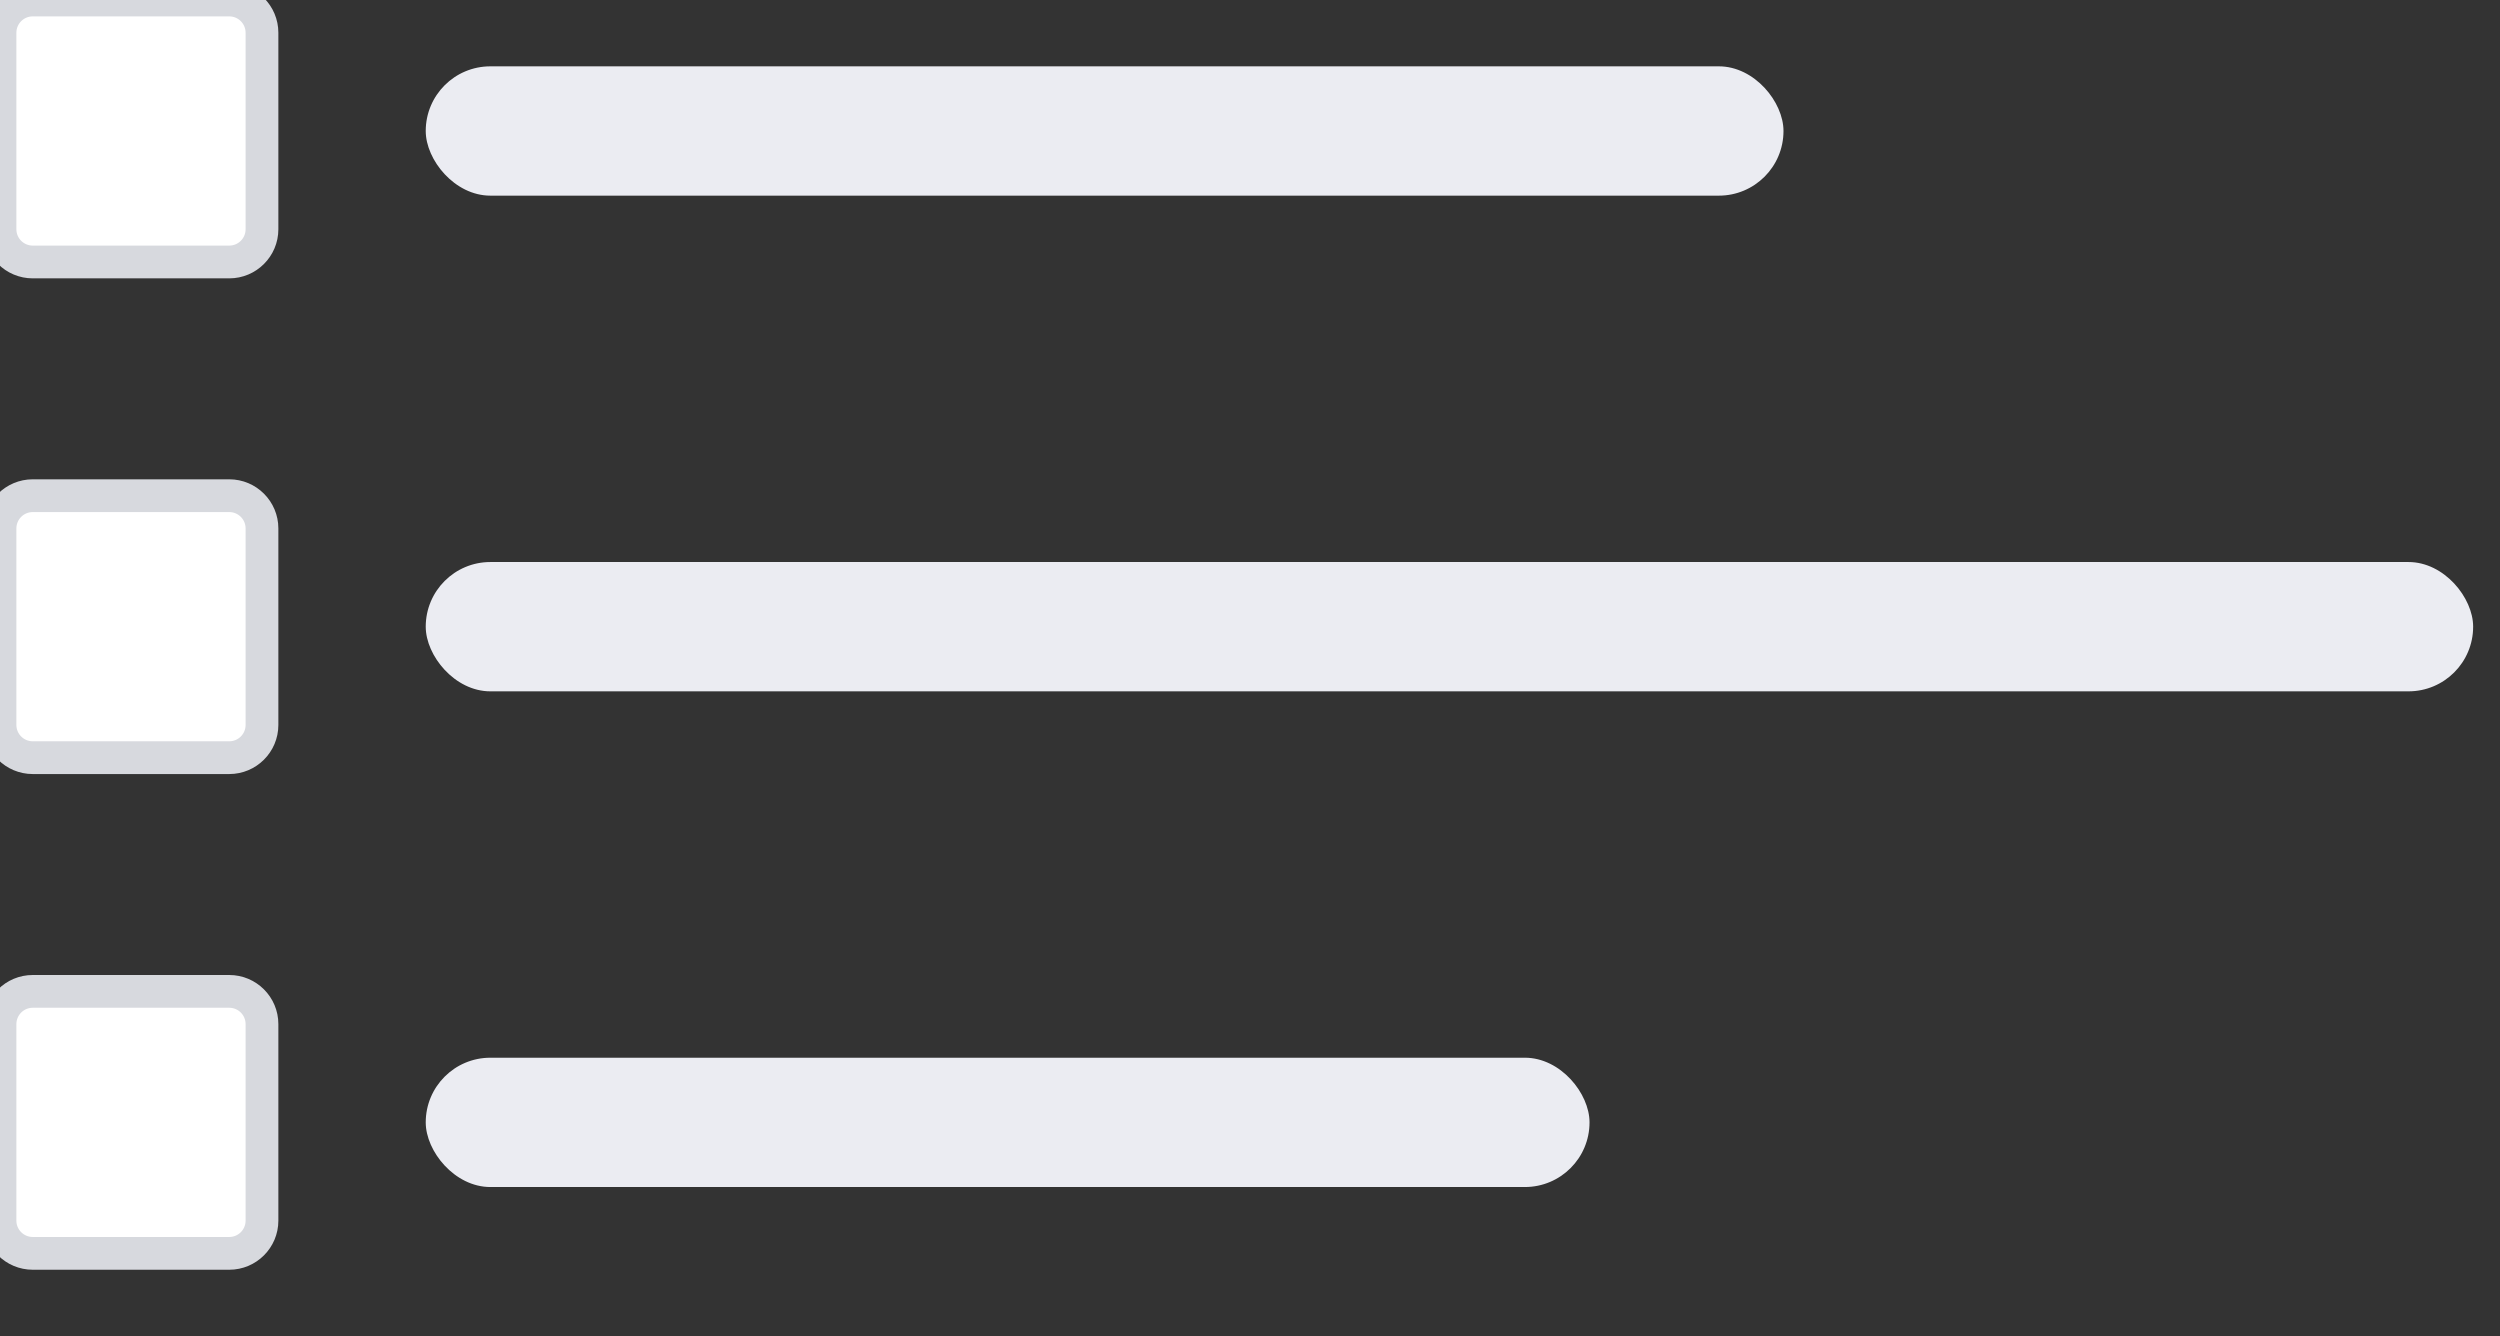 <svg width="116" height="62" viewBox="0 0 116 62" fill="none" xmlns="http://www.w3.org/2000/svg">
<rect x="0" y="0" width="116" height="62" fill="#333333" stroke="none"/>
<path d="M0 1.52C0 0.68 0.68 0 1.52 0H10.637C11.476 0 12.156 0.68 12.156 1.52V10.637C12.156 11.476 11.476 12.156 10.637 12.156H1.52C0.68 12.156 0 11.476 0 10.637V1.52Z" fill="white"/>
<path d="M1.52 0.76H10.637V-0.76H1.52V0.76ZM11.396 1.52V10.637H12.916V1.52H11.396ZM10.637 11.396H1.52V12.916H10.637V11.396ZM0.76 10.637V1.52H-0.76V10.637H0.76ZM1.52 11.396C1.1 11.396 0.76 11.056 0.76 10.637H-0.76C-0.76 11.895 0.261 12.916 1.52 12.916V11.396ZM11.396 10.637C11.396 11.056 11.056 11.396 10.637 11.396V12.916C11.895 12.916 12.916 11.895 12.916 10.637H11.396ZM10.637 0.76C11.056 0.76 11.396 1.1 11.396 1.52H12.916C12.916 0.261 11.895 -0.76 10.637 -0.76V0.76ZM1.52 -0.76C0.261 -0.76 -0.76 0.261 -0.76 1.52H0.76C0.76 1.1 1.1 0.76 1.52 0.76V-0.76Z" fill="#D7D9DE"/>
<rect x="19.754" y="3.078" width="63" height="6" rx="3" fill="#EBECF2"/>
<path d="M0 24.52C0 23.68 0.68 23 1.52 23H10.637C11.476 23 12.156 23.68 12.156 24.52V33.637C12.156 34.476 11.476 35.156 10.637 35.156H1.52C0.68 35.156 0 34.476 0 33.637V24.52Z" fill="white"/>
<path d="M1.52 23.76H10.637V22.24H1.52V23.76ZM11.396 24.52V33.637H12.916V24.52H11.396ZM10.637 34.396H1.52V35.916H10.637V34.396ZM0.76 33.637V24.52H-0.76V33.637H0.76ZM1.52 34.396C1.1 34.396 0.76 34.056 0.76 33.637H-0.76C-0.76 34.895 0.261 35.916 1.52 35.916V34.396ZM11.396 33.637C11.396 34.056 11.056 34.396 10.637 34.396V35.916C11.895 35.916 12.916 34.895 12.916 33.637H11.396ZM10.637 23.76C11.056 23.76 11.396 24.1 11.396 24.52H12.916C12.916 23.261 11.895 22.24 10.637 22.24V23.76ZM1.52 22.24C0.261 22.24 -0.76 23.261 -0.76 24.52H0.76C0.76 24.1 1.1 23.76 1.52 23.76V22.24Z" fill="#D7D9DE"/>
<rect x="19.754" y="26.078" width="95" height="6" rx="3" fill="#EBECF2"/>
<path d="M0 47.52C0 46.68 0.68 46 1.52 46H10.637C11.476 46 12.156 46.68 12.156 47.52V56.637C12.156 57.476 11.476 58.156 10.637 58.156H1.52C0.68 58.156 0 57.476 0 56.637V47.52Z" fill="white"/>
<path d="M1.52 46.76H10.637V45.24H1.52V46.76ZM11.396 47.52V56.637H12.916V47.52H11.396ZM10.637 57.396H1.52V58.916H10.637V57.396ZM0.76 56.637V47.52H-0.76V56.637H0.76ZM1.52 57.396C1.1 57.396 0.76 57.056 0.76 56.637H-0.76C-0.76 57.895 0.261 58.916 1.52 58.916V57.396ZM11.396 56.637C11.396 57.056 11.056 57.396 10.637 57.396V58.916C11.895 58.916 12.916 57.895 12.916 56.637H11.396ZM10.637 46.76C11.056 46.76 11.396 47.1 11.396 47.52H12.916C12.916 46.261 11.895 45.24 10.637 45.24V46.76ZM1.52 45.24C0.261 45.24 -0.76 46.261 -0.76 47.52H0.76C0.76 47.1 1.1 46.76 1.52 46.76V45.24Z" fill="#D7D9DE"/>
<rect x="19.754" y="49.078" width="54" height="6" rx="3" fill="#EBECF2"/>
</svg>
